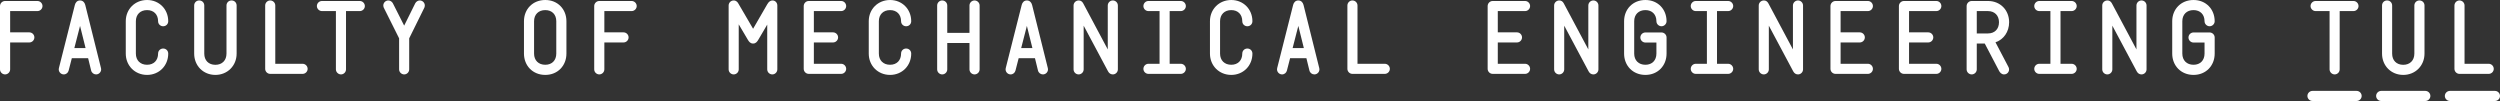 <?xml version="1.0" encoding="utf-8"?>
<!-- Generator: Adobe Illustrator 26.0.3, SVG Export Plug-In . SVG Version: 6.00 Build 0)  -->
<svg version="1.1" id="Layer_1" xmlns="http://www.w3.org/2000/svg" xmlns:xlink="http://www.w3.org/1999/xlink" x="0px" y="0px"
	 viewBox="0 0 1305.465 52.734" style="enable-background:new 0 0 1305.465 52.734;" xml:space="preserve">
<rect x="0" y="0" width="1305.465" height="52.734" fill="#333333" stroke="none"/>
<style type="text/css">
	.st0{fill:#FFFFFF;}
</style>
<g>
	<path class="st0" d="M0,36.234V3.164c0-1.453,1.219-2.648,2.648-2.648h16.898c1.43,0,2.648,1.195,2.648,2.648
		c0,1.43-1.219,2.625-2.648,2.625H5.297v11.109h10.031c1.43,0,2.625,1.195,2.625,2.625c0,1.453-1.195,2.648-2.625,2.648H5.297
		v14.062c0,1.43-1.219,2.625-2.648,2.625S0,37.664,0,36.234z"/>
	<path class="st0" d="M30.76,35.555l8.344-33.023c0.328-1.289,1.242-2.297,2.695-2.297c1.477,0,2.391,1.055,2.719,2.344
		l8.227,33.023c0.422,1.688-0.914,3.258-2.555,3.258c-1.195,0-2.297-0.797-2.602-2.062l-1.57-6.422H37.51l-1.664,6.469
		c-0.281,1.125-1.266,2.016-2.555,2.016C31.674,38.859,30.314,37.289,30.76,35.555z M44.682,25.102l-2.883-11.578l-2.977,11.578
		H44.682z"/>
	<path class="st0" d="M65.676,27.984V11.086C65.676,4.781,70.457,0,76.809,0c6.281,0,11.039,4.781,11.039,11.086
		c0,1.477-1.148,2.625-2.648,2.625c-1.477,0-2.648-1.148-2.648-2.625c0-3.516-2.25-5.812-5.742-5.812
		c-3.562,0-5.859,2.297-5.859,5.812v16.898c0,3.539,2.297,5.836,5.859,5.836c3.492,0,5.742-2.297,5.742-5.836
		c0-1.5,1.172-2.648,2.648-2.648c1.5,0,2.648,1.148,2.648,2.648c0,6.328-4.758,11.133-11.039,11.133
		C70.457,39.117,65.676,34.312,65.676,27.984z"/>
	<path class="st0" d="M101.396,27.984V2.859c0-1.477,1.148-2.625,2.625-2.625c1.5,0,2.648,1.148,2.648,2.625v25.125
		c0,3.562,2.25,5.859,5.812,5.859c3.492,0,5.789-2.297,5.789-5.859V2.859c0-1.477,1.172-2.625,2.648-2.625
		c1.5,0,2.648,1.148,2.648,2.625v25.125c0,6.352-4.805,11.133-11.086,11.133C106.13,39.117,101.396,34.336,101.396,27.984z"/>
	<path class="st0" d="M138.475,35.953V2.859c0-1.43,1.195-2.625,2.625-2.625c1.453,0,2.648,1.195,2.648,2.625v30.445h14.25
		c1.453,0,2.648,1.195,2.648,2.648c0,1.43-1.195,2.625-2.648,2.625H141.1C139.67,38.578,138.475,37.383,138.475,35.953z"/>
	<path class="st0" d="M175.405,36.234V5.789h-7.289c-1.406,0-2.648-1.195-2.648-2.625c0-1.453,1.195-2.648,2.648-2.648h19.758
		c1.453,0,2.648,1.195,2.648,2.648c0,1.43-1.195,2.625-2.648,2.625h-7.195v30.445c0,1.43-1.195,2.625-2.625,2.625
		C176.647,38.859,175.405,37.664,175.405,36.234z"/>
	<path class="st0" d="M208.408,36.234V20.016l-8.016-16.031c-0.094-0.258-0.234-0.68-0.234-1.125c0-1.43,1.195-2.625,2.625-2.625
		c1.055,0,1.922,0.68,2.367,1.477l5.906,11.672l5.789-11.672c0.445-0.797,1.312-1.477,2.367-1.477c1.43,0,2.625,1.195,2.625,2.625
		c0,0.445-0.141,0.867-0.234,1.125l-7.922,16.031v16.219c0,1.43-1.195,2.625-2.625,2.625
		C209.65,38.859,208.408,37.664,208.408,36.234z"/>
	<path class="st0" d="M273.609,27.984V11.086C273.609,4.828,278.156,0,284.742,0c6.516,0,11.039,4.828,11.039,11.086v16.898
		c0,6.281-4.523,11.133-11.039,11.133C278.156,39.117,273.609,34.266,273.609,27.984z M284.742,33.82
		c3.492,0,5.742-2.297,5.742-5.836V11.086c0-3.516-2.25-5.812-5.742-5.812c-3.562,0-5.859,2.297-5.859,5.812v16.898
		C278.883,31.523,281.18,33.82,284.742,33.82z"/>
	<path class="st0" d="M310.288,36.234V3.164c0-1.453,1.219-2.648,2.648-2.648h16.898c1.43,0,2.648,1.195,2.648,2.648
		c0,1.43-1.219,2.625-2.648,2.625h-14.25v11.109h10.031c1.43,0,2.625,1.195,2.625,2.625c0,1.453-1.195,2.648-2.625,2.648h-10.031
		v14.062c0,1.43-1.219,2.625-2.648,2.625S310.288,37.664,310.288,36.234z"/>
	<path class="st0" d="M380.481,36.234V2.859c0-1.43,1.195-2.625,2.648-2.625c1.43,0,2.156,1.055,2.531,1.781l7.594,13.008
		l7.383-12.773c0.82-1.453,1.734-2.016,2.789-2.016c1.336,0,2.484,1.148,2.484,2.625v33.375c0,1.43-1.195,2.625-2.625,2.625
		c-1.453,0-2.648-1.195-2.648-2.625V12.844l-4.664,7.922c-0.656,1.102-1.336,1.969-2.719,1.969c-1.406,0-2.109-0.914-2.742-1.969
		l-4.758-8.062v23.531c0,1.43-1.195,2.625-2.625,2.625C381.677,38.859,380.481,37.664,380.481,36.234z"/>
	<path class="st0" d="M419.691,35.953V3.164c0-1.453,1.195-2.648,2.648-2.648h16.898c1.43,0,2.625,1.195,2.625,2.648
		c0,1.43-1.195,2.625-2.625,2.625h-14.25v11.109h10.031c1.43,0,2.625,1.195,2.625,2.625c0,1.453-1.195,2.648-2.625,2.648h-10.031
		v11.133h14.25c1.43,0,2.625,1.195,2.625,2.648c0,1.43-1.195,2.625-2.625,2.625H422.34
		C420.887,38.578,419.691,37.383,419.691,35.953z"/>
	<path class="st0" d="M453.652,27.984V11.086C453.652,4.781,458.434,0,464.785,0c6.281,0,11.039,4.781,11.039,11.086
		c0,1.477-1.148,2.625-2.648,2.625c-1.477,0-2.648-1.148-2.648-2.625c0-3.516-2.25-5.812-5.742-5.812
		c-3.562,0-5.859,2.297-5.859,5.812v16.898c0,3.539,2.297,5.836,5.859,5.836c3.492,0,5.742-2.297,5.742-5.836
		c0-1.5,1.172-2.648,2.648-2.648c1.5,0,2.648,1.148,2.648,2.648c0,6.328-4.758,11.133-11.039,11.133
		C458.434,39.117,453.652,34.312,453.652,27.984z"/>
	<path class="st0" d="M489.372,36.234V2.859c0-1.43,1.195-2.625,2.625-2.625c1.453,0,2.648,1.195,2.648,2.625v14.32h11.602V2.859
		c0-1.43,1.219-2.625,2.648-2.625s2.648,1.195,2.648,2.625v33.375c0,1.43-1.219,2.625-2.648,2.625s-2.648-1.195-2.648-2.625V22.453
		h-11.602v13.781c0,1.43-1.195,2.625-2.648,2.625C490.567,38.859,489.372,37.664,489.372,36.234z"/>
	<path class="st0" d="M525.186,35.555l8.344-33.023c0.328-1.289,1.242-2.297,2.695-2.297c1.477,0,2.391,1.055,2.719,2.344
		l8.227,33.023c0.422,1.688-0.914,3.258-2.555,3.258c-1.195,0-2.297-0.797-2.602-2.062l-1.57-6.422h-8.508l-1.664,6.469
		c-0.281,1.125-1.266,2.016-2.555,2.016C526.1,38.859,524.74,37.289,525.186,35.555z M539.107,25.102l-2.883-11.578l-2.977,11.578
		H539.107z"/>
	<path class="st0" d="M560.602,36.234V2.859c0-1.43,1.195-2.625,2.695-2.625c1.008,0,1.805,0.516,2.344,1.523l12.82,24.047V2.859
		c0-1.43,1.195-2.625,2.648-2.625c1.43,0,2.625,1.195,2.625,2.625v33.375c0,1.43-1.195,2.625-2.625,2.625
		c-1.078,0-1.945-0.562-2.508-1.617l-12.727-23.836v22.828c0,1.43-1.195,2.625-2.625,2.625
		C561.797,38.859,560.602,37.664,560.602,36.234z"/>
	<path class="st0" d="M597.068,35.953c0-1.453,1.195-2.648,2.625-2.648h5.812V5.789h-5.812c-1.43,0-2.625-1.195-2.625-2.625
		c0-1.453,1.195-2.648,2.625-2.648h16.898c1.43,0,2.648,1.195,2.648,2.648c0,1.43-1.219,2.625-2.648,2.625h-5.812v27.516h5.812
		c1.43,0,2.648,1.195,2.648,2.648c0,1.43-1.219,2.625-2.648,2.625h-16.898C598.264,38.578,597.068,37.383,597.068,35.953z"/>
	<path class="st0" d="M631.823,27.984V11.086C631.823,4.781,636.604,0,642.956,0c6.281,0,11.039,4.781,11.039,11.086
		c0,1.477-1.148,2.625-2.648,2.625c-1.477,0-2.648-1.148-2.648-2.625c0-3.516-2.25-5.812-5.742-5.812
		c-3.562,0-5.859,2.297-5.859,5.812v16.898c0,3.539,2.297,5.836,5.859,5.836c3.492,0,5.742-2.297,5.742-5.836
		c0-1.5,1.172-2.648,2.648-2.648c1.5,0,2.648,1.148,2.648,2.648c0,6.328-4.758,11.133-11.039,11.133
		C636.604,39.117,631.823,34.312,631.823,27.984z"/>
	<path class="st0" d="M666.926,35.555l8.344-33.023c0.328-1.289,1.242-2.297,2.695-2.297c1.477,0,2.391,1.055,2.719,2.344
		l8.227,33.023c0.422,1.688-0.914,3.258-2.555,3.258c-1.195,0-2.297-0.797-2.602-2.062l-1.57-6.422h-8.508l-1.664,6.469
		c-0.281,1.125-1.266,2.016-2.555,2.016C667.84,38.859,666.48,37.289,666.926,35.555z M680.848,25.102l-2.883-11.578l-2.977,11.578
		H680.848z"/>
	<path class="st0" d="M703.59,35.953V2.859c0-1.43,1.195-2.625,2.625-2.625c1.453,0,2.648,1.195,2.648,2.625v30.445h14.25
		c1.453,0,2.648,1.195,2.648,2.648c0,1.43-1.195,2.625-2.648,2.625h-16.898C704.785,38.578,703.59,37.383,703.59,35.953z"/>
	<path class="st0" d="M776.83,35.953V3.164c0-1.453,1.195-2.648,2.648-2.648h16.898c1.43,0,2.625,1.195,2.625,2.648
		c0,1.43-1.195,2.625-2.625,2.625h-14.25v11.109h10.031c1.43,0,2.625,1.195,2.625,2.625c0,1.453-1.195,2.648-2.625,2.648h-10.031
		v11.133h14.25c1.43,0,2.625,1.195,2.625,2.648c0,1.43-1.195,2.625-2.625,2.625h-16.898C778.025,38.578,776.83,37.383,776.83,35.953
		z"/>
	<path class="st0" d="M811.542,36.234V2.859c0-1.43,1.195-2.625,2.695-2.625c1.008,0,1.805,0.516,2.344,1.523l12.82,24.047V2.859
		c0-1.43,1.195-2.625,2.648-2.625c1.43,0,2.625,1.195,2.625,2.625v33.375c0,1.43-1.195,2.625-2.625,2.625
		c-1.078,0-1.945-0.562-2.508-1.617l-12.727-23.836v22.828c0,1.43-1.195,2.625-2.625,2.625
		C812.737,38.859,811.542,37.664,811.542,36.234z"/>
	<path class="st0" d="M848.08,27.984V11.086C848.08,4.828,852.627,0,859.213,0c6.516,0,11.039,4.828,11.039,11.086
		c0,1.43-1.219,2.625-2.648,2.625s-2.648-1.195-2.648-2.625c0-3.516-2.25-5.812-5.742-5.812c-3.562,0-5.859,2.297-5.859,5.812
		v16.898c0,3.539,2.297,5.836,5.859,5.836c3.492,0,5.742-2.297,5.742-5.836v-5.766h-5.742c-1.453,0-2.648-1.195-2.648-2.648
		c0-1.43,1.195-2.625,2.648-2.625h8.391c1.43,0,2.648,1.195,2.648,2.625v8.414c0,6.281-4.523,11.133-11.039,11.133
		C852.627,39.117,848.08,34.266,848.08,27.984z"/>
	<path class="st0" d="M882.883,35.953c0-1.453,1.195-2.648,2.625-2.648h5.812V5.789h-5.812c-1.43,0-2.625-1.195-2.625-2.625
		c0-1.453,1.195-2.648,2.625-2.648h16.898c1.43,0,2.648,1.195,2.648,2.648c0,1.43-1.219,2.625-2.648,2.625h-5.812v27.516h5.812
		c1.43,0,2.648,1.195,2.648,2.648c0,1.43-1.219,2.625-2.648,2.625h-16.898C884.078,38.578,882.883,37.383,882.883,35.953z"/>
	<path class="st0" d="M918.389,36.234V2.859c0-1.43,1.195-2.625,2.695-2.625c1.008,0,1.805,0.516,2.344,1.523l12.82,24.047V2.859
		c0-1.43,1.195-2.625,2.648-2.625c1.43,0,2.625,1.195,2.625,2.625v33.375c0,1.43-1.195,2.625-2.625,2.625
		c-1.078,0-1.945-0.562-2.508-1.617l-12.727-23.836v22.828c0,1.43-1.195,2.625-2.625,2.625
		C919.584,38.859,918.389,37.664,918.389,36.234z"/>
	<path class="st0" d="M955.841,35.953V3.164c0-1.453,1.195-2.648,2.648-2.648h16.898c1.43,0,2.625,1.195,2.625,2.648
		c0,1.43-1.195,2.625-2.625,2.625h-14.25v11.109h10.031c1.43,0,2.625,1.195,2.625,2.625c0,1.453-1.195,2.648-2.625,2.648h-10.031
		v11.133h14.25c1.43,0,2.625,1.195,2.625,2.648c0,1.43-1.195,2.625-2.625,2.625h-16.898
		C957.036,38.578,955.841,37.383,955.841,35.953z"/>
	<path class="st0" d="M991.585,35.953V3.164c0-1.453,1.195-2.648,2.648-2.648h16.898c1.43,0,2.625,1.195,2.625,2.648
		c0,1.43-1.195,2.625-2.625,2.625h-14.25v11.109h10.031c1.43,0,2.625,1.195,2.625,2.625c0,1.453-1.195,2.648-2.625,2.648h-10.031
		v11.133h14.25c1.43,0,2.625,1.195,2.625,2.648c0,1.43-1.195,2.625-2.625,2.625h-16.898
		C992.78,38.578,991.585,37.383,991.585,35.953z"/>
	<path class="st0" d="M1026.944,36.234V3.164c0-1.453,1.219-2.648,2.648-2.648h8.508c6.469,0,11.039,4.805,11.039,11.086
		c0,4.992-2.883,9.07-7.125,10.477l6.727,12.82c1.008,1.688-0.094,3.961-2.25,3.961c-1.43,0-2.203-1.148-2.555-1.758l-7.523-14.367
		h-4.172v13.5c0,1.43-1.195,2.625-2.648,2.625C1028.163,38.859,1026.944,37.664,1026.944,36.234z M1038.101,17.461
		c3.492,0,5.742-2.297,5.742-5.859c0-3.492-2.25-5.812-5.742-5.812h-5.859v11.672H1038.101z"/>
	<path class="st0" d="M1062.259,35.953c0-1.453,1.195-2.648,2.625-2.648h5.812V5.789h-5.812c-1.43,0-2.625-1.195-2.625-2.625
		c0-1.453,1.195-2.648,2.625-2.648h16.898c1.43,0,2.648,1.195,2.648,2.648c0,1.43-1.219,2.625-2.648,2.625h-5.812v27.516h5.812
		c1.43,0,2.648,1.195,2.648,2.648c0,1.43-1.219,2.625-2.648,2.625h-16.898C1063.454,38.578,1062.259,37.383,1062.259,35.953z"/>
	<path class="st0" d="M1097.765,36.234V2.859c0-1.43,1.195-2.625,2.695-2.625c1.008,0,1.805,0.516,2.344,1.523l12.82,24.047V2.859
		c0-1.43,1.195-2.625,2.648-2.625c1.43,0,2.625,1.195,2.625,2.625v33.375c0,1.43-1.195,2.625-2.625,2.625
		c-1.078,0-1.945-0.562-2.508-1.617l-12.727-23.836v22.828c0,1.43-1.195,2.625-2.625,2.625
		C1098.96,38.859,1097.765,37.664,1097.765,36.234z"/>
	<path class="st0" d="M1134.303,27.984V11.086c0-6.258,4.547-11.086,11.133-11.086c6.516,0,11.039,4.828,11.039,11.086
		c0,1.43-1.219,2.625-2.648,2.625s-2.648-1.195-2.648-2.625c0-3.516-2.25-5.812-5.742-5.812c-3.562,0-5.859,2.297-5.859,5.812
		v16.898c0,3.539,2.297,5.836,5.859,5.836c3.492,0,5.742-2.297,5.742-5.836v-5.766h-5.742c-1.453,0-2.648-1.195-2.648-2.648
		c0-1.43,1.195-2.625,2.648-2.625h8.391c1.43,0,2.648,1.195,2.648,2.625v8.414c0,6.281-4.523,11.133-11.039,11.133
		C1138.85,39.117,1134.303,34.266,1134.303,27.984z"/>
	<path class="st0" d="M1207.543,47.461h23.039c1.453,0,2.648,1.195,2.648,2.648c0,1.43-1.195,2.625-2.648,2.625h-23.039
		c-1.43,0-2.648-1.195-2.648-2.625C1204.895,48.656,1206.113,47.461,1207.543,47.461z M1216.473,36.234V5.789h-7.289
		c-1.406,0-2.648-1.195-2.648-2.625c0-1.453,1.195-2.648,2.648-2.648h19.758c1.453,0,2.648,1.195,2.648,2.648
		c0,1.43-1.195,2.625-2.648,2.625h-7.195v30.445c0,1.43-1.195,2.625-2.625,2.625C1217.715,38.859,1216.473,37.664,1216.473,36.234z
		 M1243.426,47.461h23.039c1.453,0,2.648,1.195,2.648,2.648c0,1.43-1.195,2.625-2.648,2.625h-23.039
		c-1.43,0-2.648-1.195-2.648-2.625C1240.777,48.656,1241.996,47.461,1243.426,47.461z M1243.871,2.859
		c0-1.477,1.148-2.625,2.625-2.625c1.5,0,2.648,1.148,2.648,2.625v25.125c0,3.562,2.25,5.859,5.812,5.859
		c3.492,0,5.789-2.297,5.789-5.859V2.859c0-1.477,1.172-2.625,2.648-2.625c1.5,0,2.648,1.148,2.648,2.625v25.125
		c0,6.352-4.805,11.133-11.086,11.133c-6.352,0-11.086-4.781-11.086-11.133V2.859z M1279.309,47.461h23.508
		c1.453,0,2.648,1.195,2.648,2.648c0,1.43-1.195,2.625-2.648,2.625h-23.508c-1.43,0-2.648-1.195-2.648-2.625
		C1276.66,48.656,1277.879,47.461,1279.309,47.461z M1281.676,2.859c0-1.43,1.195-2.625,2.625-2.625
		c1.453,0,2.648,1.195,2.648,2.625v30.445h12.609c1.453,0,2.648,1.195,2.648,2.648c0,1.43-1.195,2.625-2.648,2.625h-15.258
		c-1.43,0-2.625-1.195-2.625-2.625V2.859z"/>
</g>
</svg>
